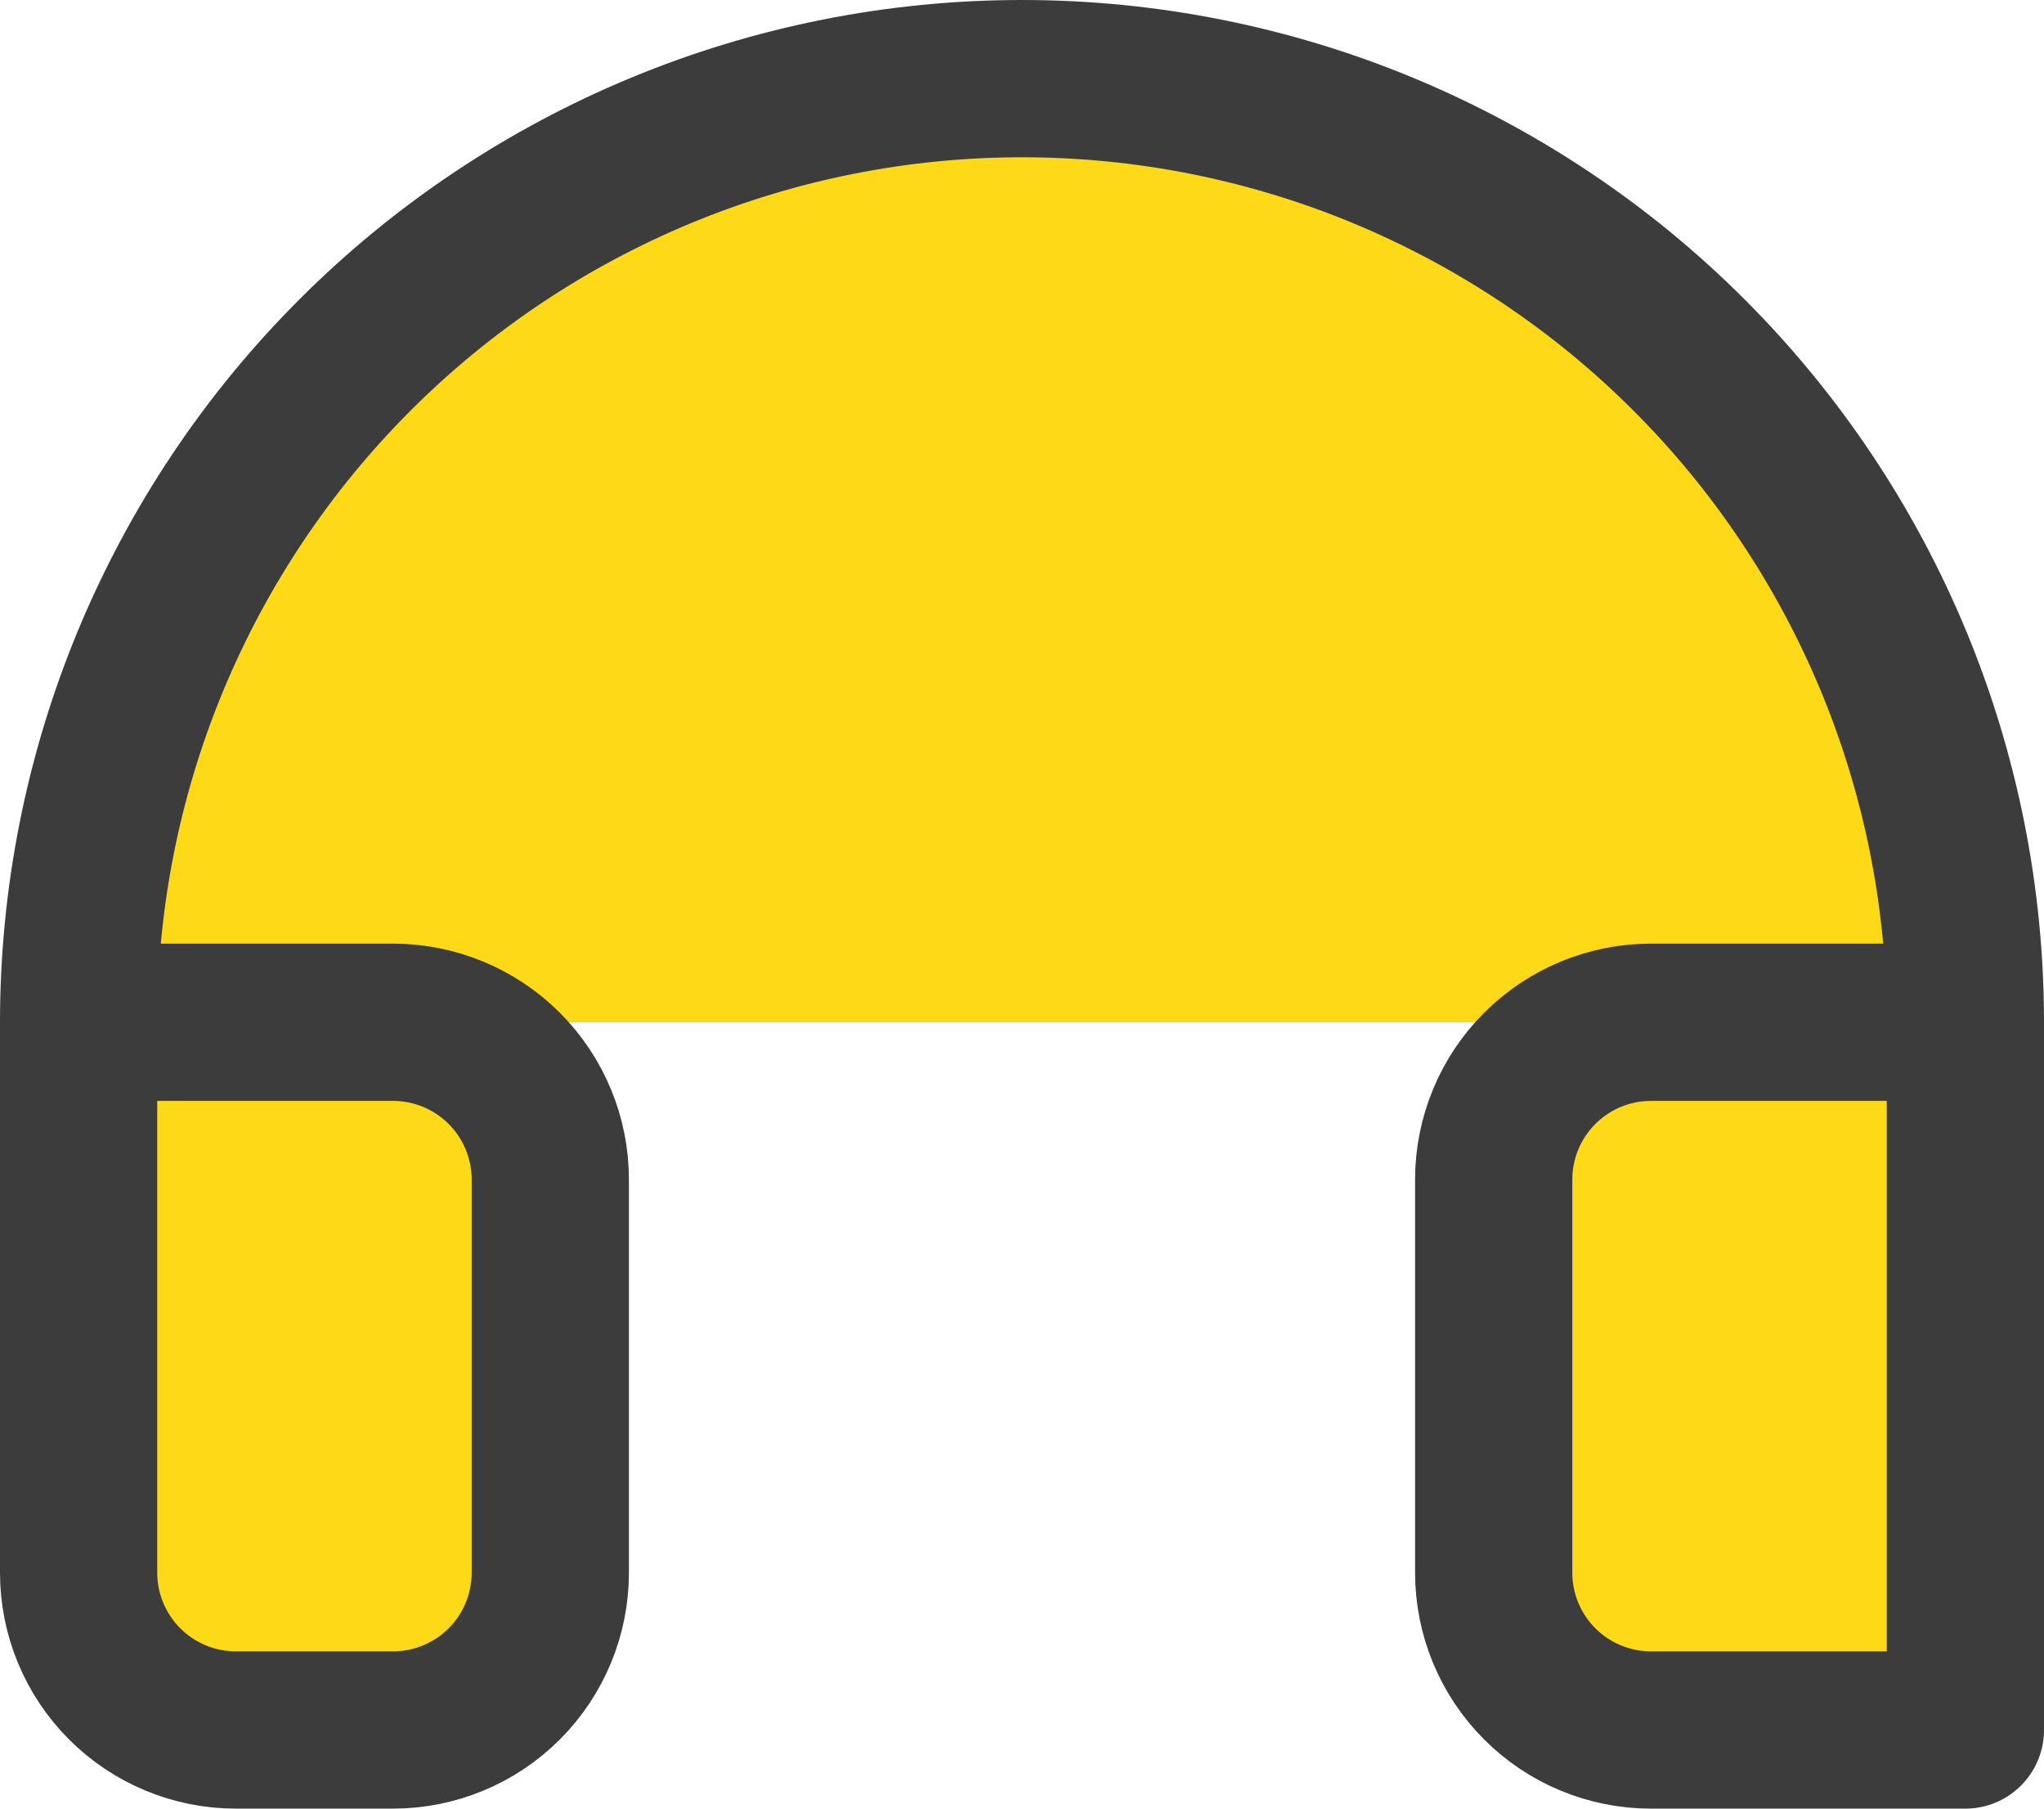 <svg width="26" height="23" viewBox="0 0 26 23" fill="none" xmlns="http://www.w3.org/2000/svg">
<path d="M25 13H21C20.47 13 19.961 13.211 19.586 13.586C19.211 13.961 19 14.47 19 15V20C19 20.53 19.211 21.039 19.586 21.414C19.961 21.789 20.47 22 21 22H25V13C25 11.424 24.69 9.864 24.087 8.408C23.483 6.952 22.6 5.629 21.485 4.515C20.371 3.4 19.048 2.517 17.592 1.913C16.136 1.31 14.576 1 13 1C11.424 1 9.864 1.31 8.408 1.913C6.952 2.517 5.629 3.4 4.515 4.515C3.4 5.629 2.517 6.952 1.913 8.408C1.31 9.864 1 11.424 1 13V20C1 20.53 1.211 21.039 1.586 21.414C1.961 21.789 2.47 22 3 22H5C5.53 22 6.039 21.789 6.414 21.414C6.789 21.039 7 20.53 7 20V15C7 14.47 6.789 13.961 6.414 13.586C6.039 13.211 5.53 13 5 13H1" fill="#FED917"/>
<path d="M25 13H21C20.47 13 19.961 13.211 19.586 13.586C19.211 13.961 19 14.47 19 15V20C19 20.53 19.211 21.039 19.586 21.414C19.961 21.789 20.47 22 21 22H25V13ZM25 13C25 11.424 24.69 9.864 24.087 8.408C23.483 6.952 22.6 5.629 21.485 4.515C20.371 3.4 19.048 2.517 17.592 1.913C16.136 1.31 14.576 1 13 1C11.424 1 9.864 1.31 8.408 1.913C6.952 2.517 5.629 3.4 4.515 4.515C3.4 5.629 2.517 6.952 1.913 8.408C1.31 9.864 1 11.424 1 13M1 13V20C1 20.53 1.211 21.039 1.586 21.414C1.961 21.789 2.47 22 3 22H5C5.53 22 6.039 21.789 6.414 21.414C6.789 21.039 7 20.53 7 20V15C7 14.47 6.789 13.961 6.414 13.586C6.039 13.211 5.53 13 5 13H1Z" stroke="#3C3C3C" stroke-width="2" stroke-linecap="round" stroke-linejoin="round"/>
</svg>
